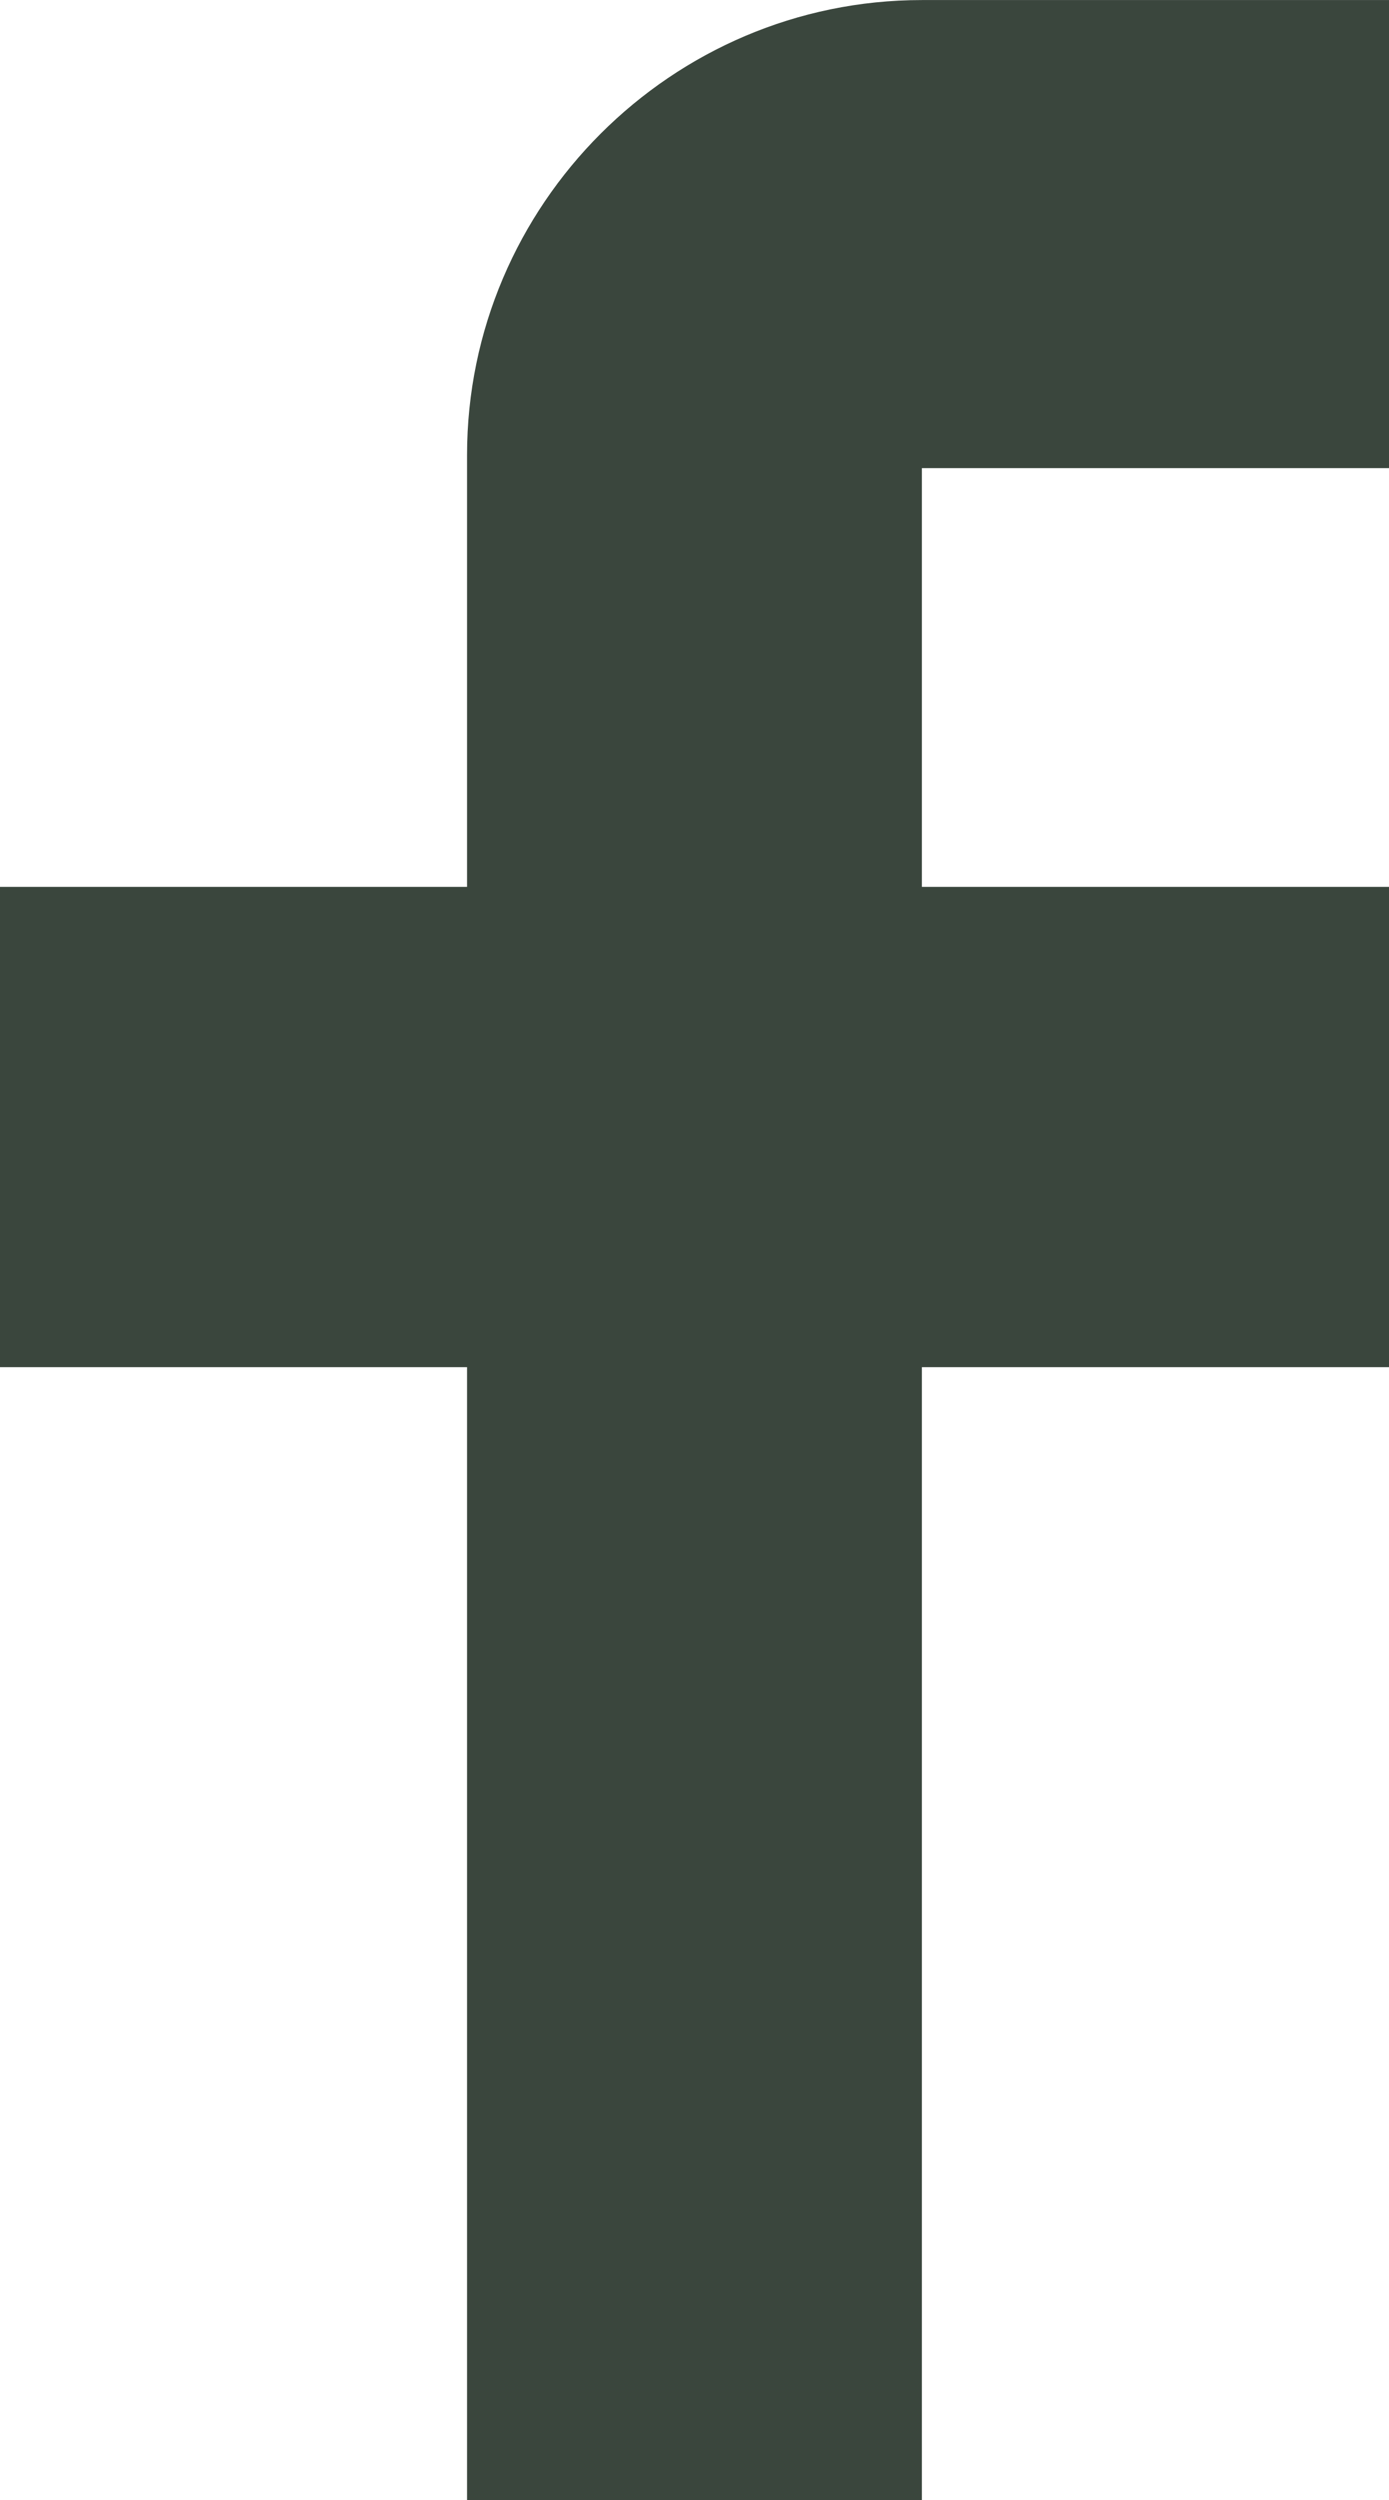 <?xml version="1.0" encoding="UTF-8"?>
<!DOCTYPE svg PUBLIC "-//W3C//DTD SVG 1.1//EN" "http://www.w3.org/Graphics/SVG/1.1/DTD/svg11.dtd">
<!-- Creator: CorelDRAW 2017 -->
<svg xmlns="http://www.w3.org/2000/svg" xml:space="preserve" width="4.661mm" height="8.387mm" version="1.1" style="shape-rendering:geometricPrecision; text-rendering:geometricPrecision; image-rendering:optimizeQuality; fill-rule:evenodd; clip-rule:evenodd"
viewBox="0 0 191.2 344.03"
 xmlns:xlink="http://www.w3.org/1999/xlink">
 <defs>
  <style type="text/css">
   <![CDATA[
    .fil0 {fill:#3A463D}
   ]]>
  </style>
 </defs>
 <g id="Camada_x0020_1">
  <path class="fil0" d="M126.9 0l64.3 0 0 64.41 -64.3 0 0 57.62 64.3 0 0 66.09 -64.3 0 0 155.91 -62.61 0 0 -155.91 -64.29 0 0 -66.09 64.29 0 0 -59.42c0,-34.44 28.17,-62.61 62.61,-62.61z"/>
 </g>
</svg>
